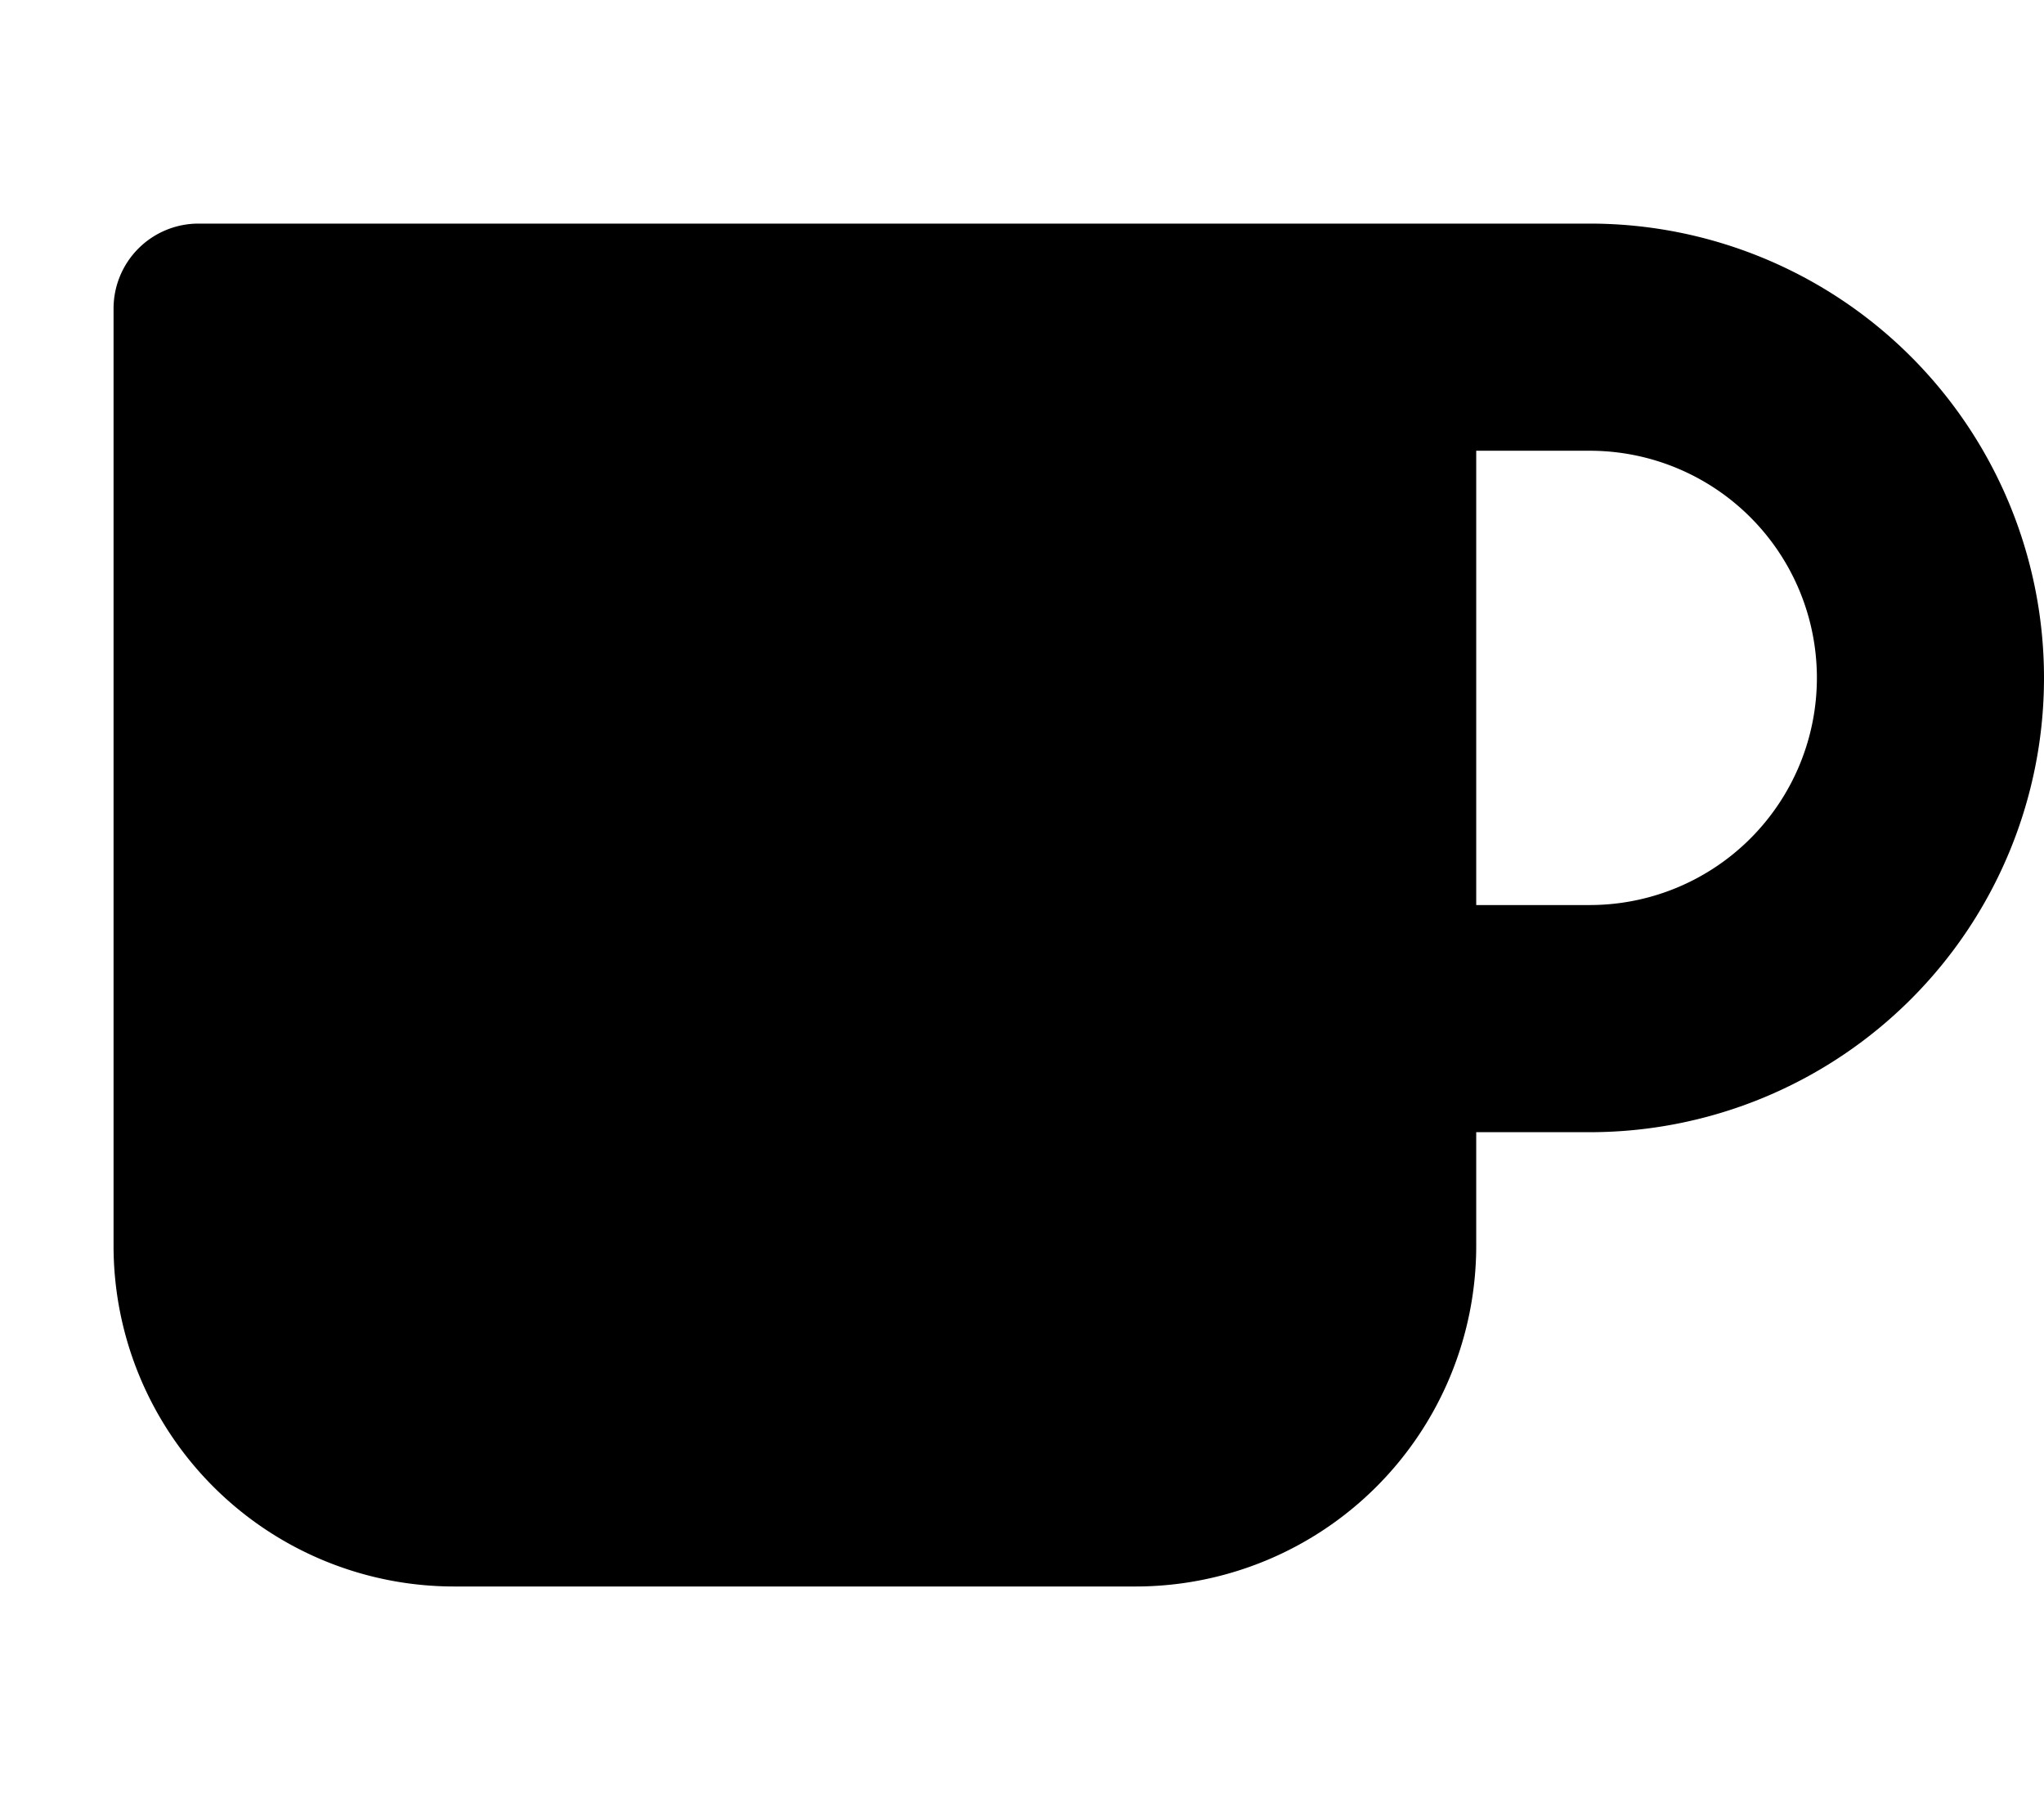 <svg xmlns="http://www.w3.org/2000/svg" viewBox="0 0 576 512"><!-- Font Awesome Pro 5.15.2 by @fontawesome - https://fontawesome.com License - https://fontawesome.com/license (Commercial License) --><path d="M448 63H56a23.94 23.94 0 0 0-24 24v264a96 96 0 0 0 96 96h192a96 96 0 0 0 96-96v-32h32a128 128 0 0 0 0-256zm0 192h-32V127h32a64 64 0 0 1 0 128z"/></svg>